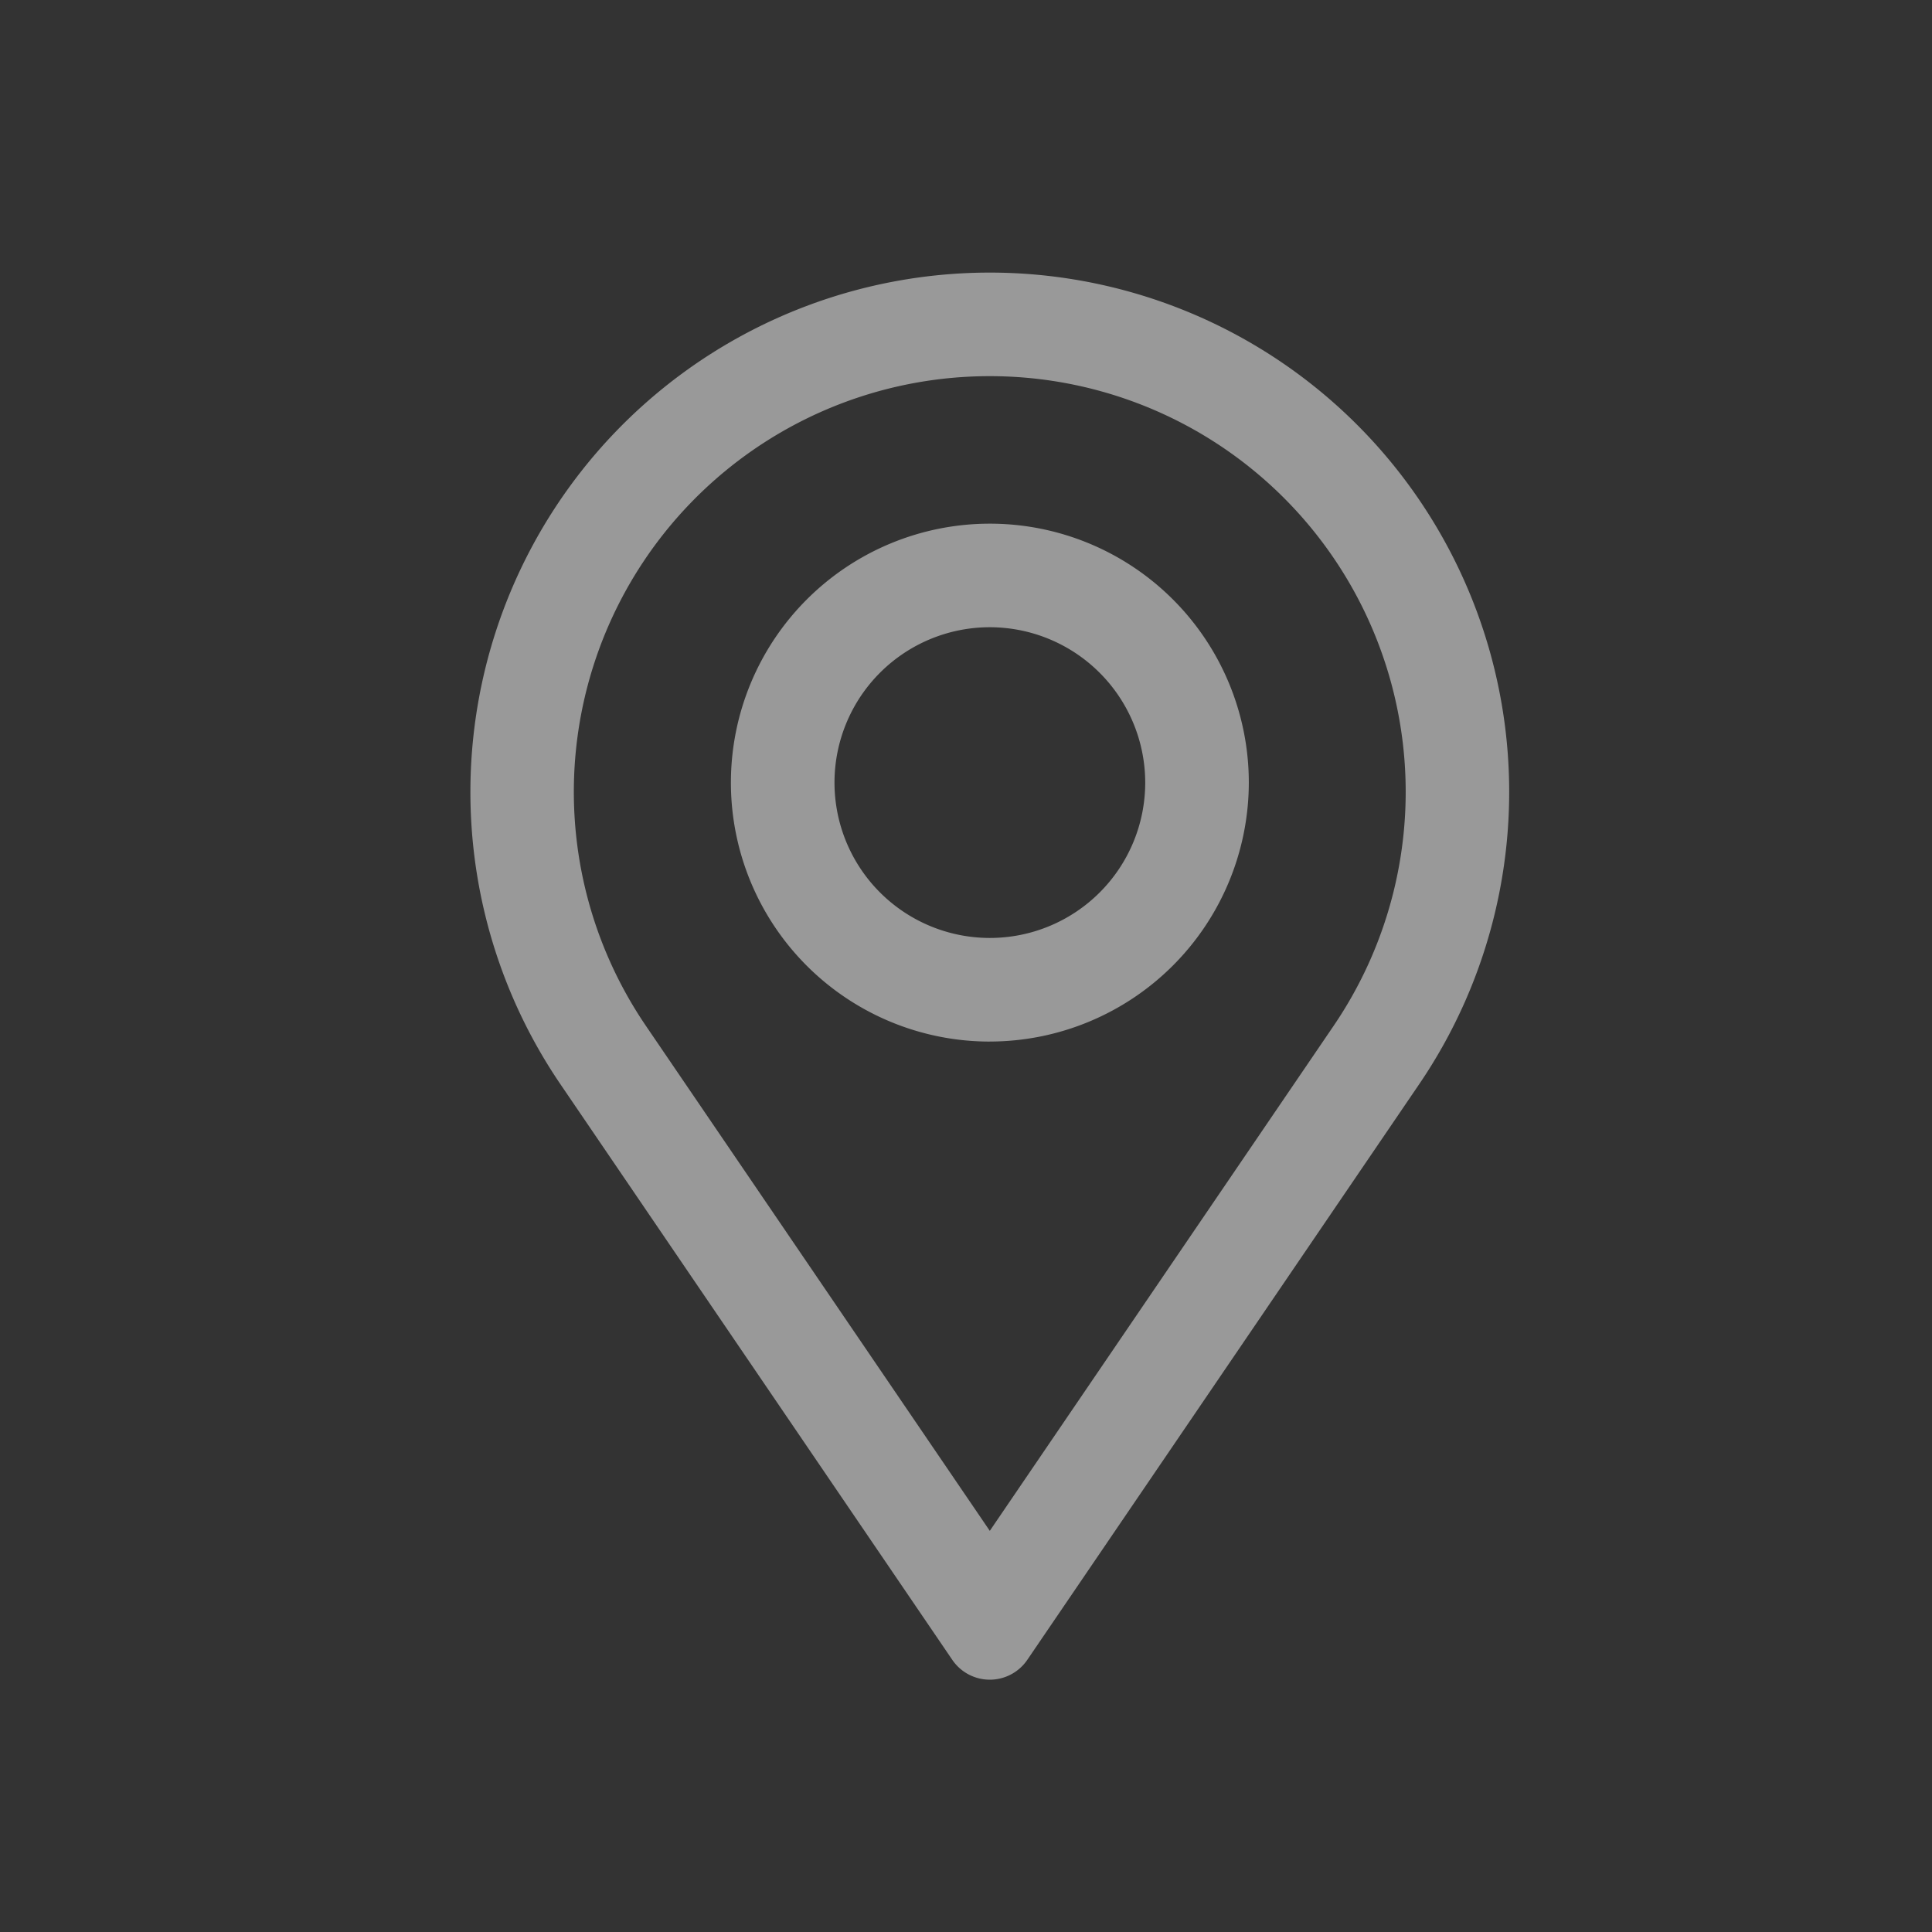 <svg xmlns="http://www.w3.org/2000/svg" xmlns:xlink="http://www.w3.org/1999/xlink" width="60" height="60" viewBox="0 0 60 60">
  <rect x="0" y="0" width="60" height="60" fill="#333333" stroke="none"/>
  <defs>
    <clipPath id="clip-path">
      <rect id="사각형_765" data-name="사각형 765" width="60" height="60" transform="translate(37 196.687)" fill="none"/>
    </clipPath>
  </defs>
  <g id="오시는길_아이콘" data-name="오시는길 아이콘" transform="translate(-37 -196.687)" clip-path="url(#clip-path)">
    <g id="location" transform="translate(42 201.687)" opacity="0.5">
      <rect id="location_Background_" data-name="location (Background)" width="51" height="51" fill="none"/>
      <path id="location-2" data-name="location" d="M16.126,43.7a1.408,1.408,0,0,1-1.164-.615L2.792,25.208a16.13,16.13,0,1,1,26.668,0L17.29,43.085A1.408,1.408,0,0,1,16.126,43.7Zm0-40.482A12.911,12.911,0,0,0,5.45,23.4L16.126,39.078,26.8,23.4A12.911,12.911,0,0,0,16.126,3.218Zm0,20.665a8.042,8.042,0,1,1,8.044-8.044A8.053,8.053,0,0,1,16.126,23.882Zm0-12.868a4.825,4.825,0,1,0,4.827,4.824A4.831,4.831,0,0,0,16.126,11.015Z" transform="translate(9.613 3.464)" fill="#fff"/>
    </g>
  </g>
</svg>
